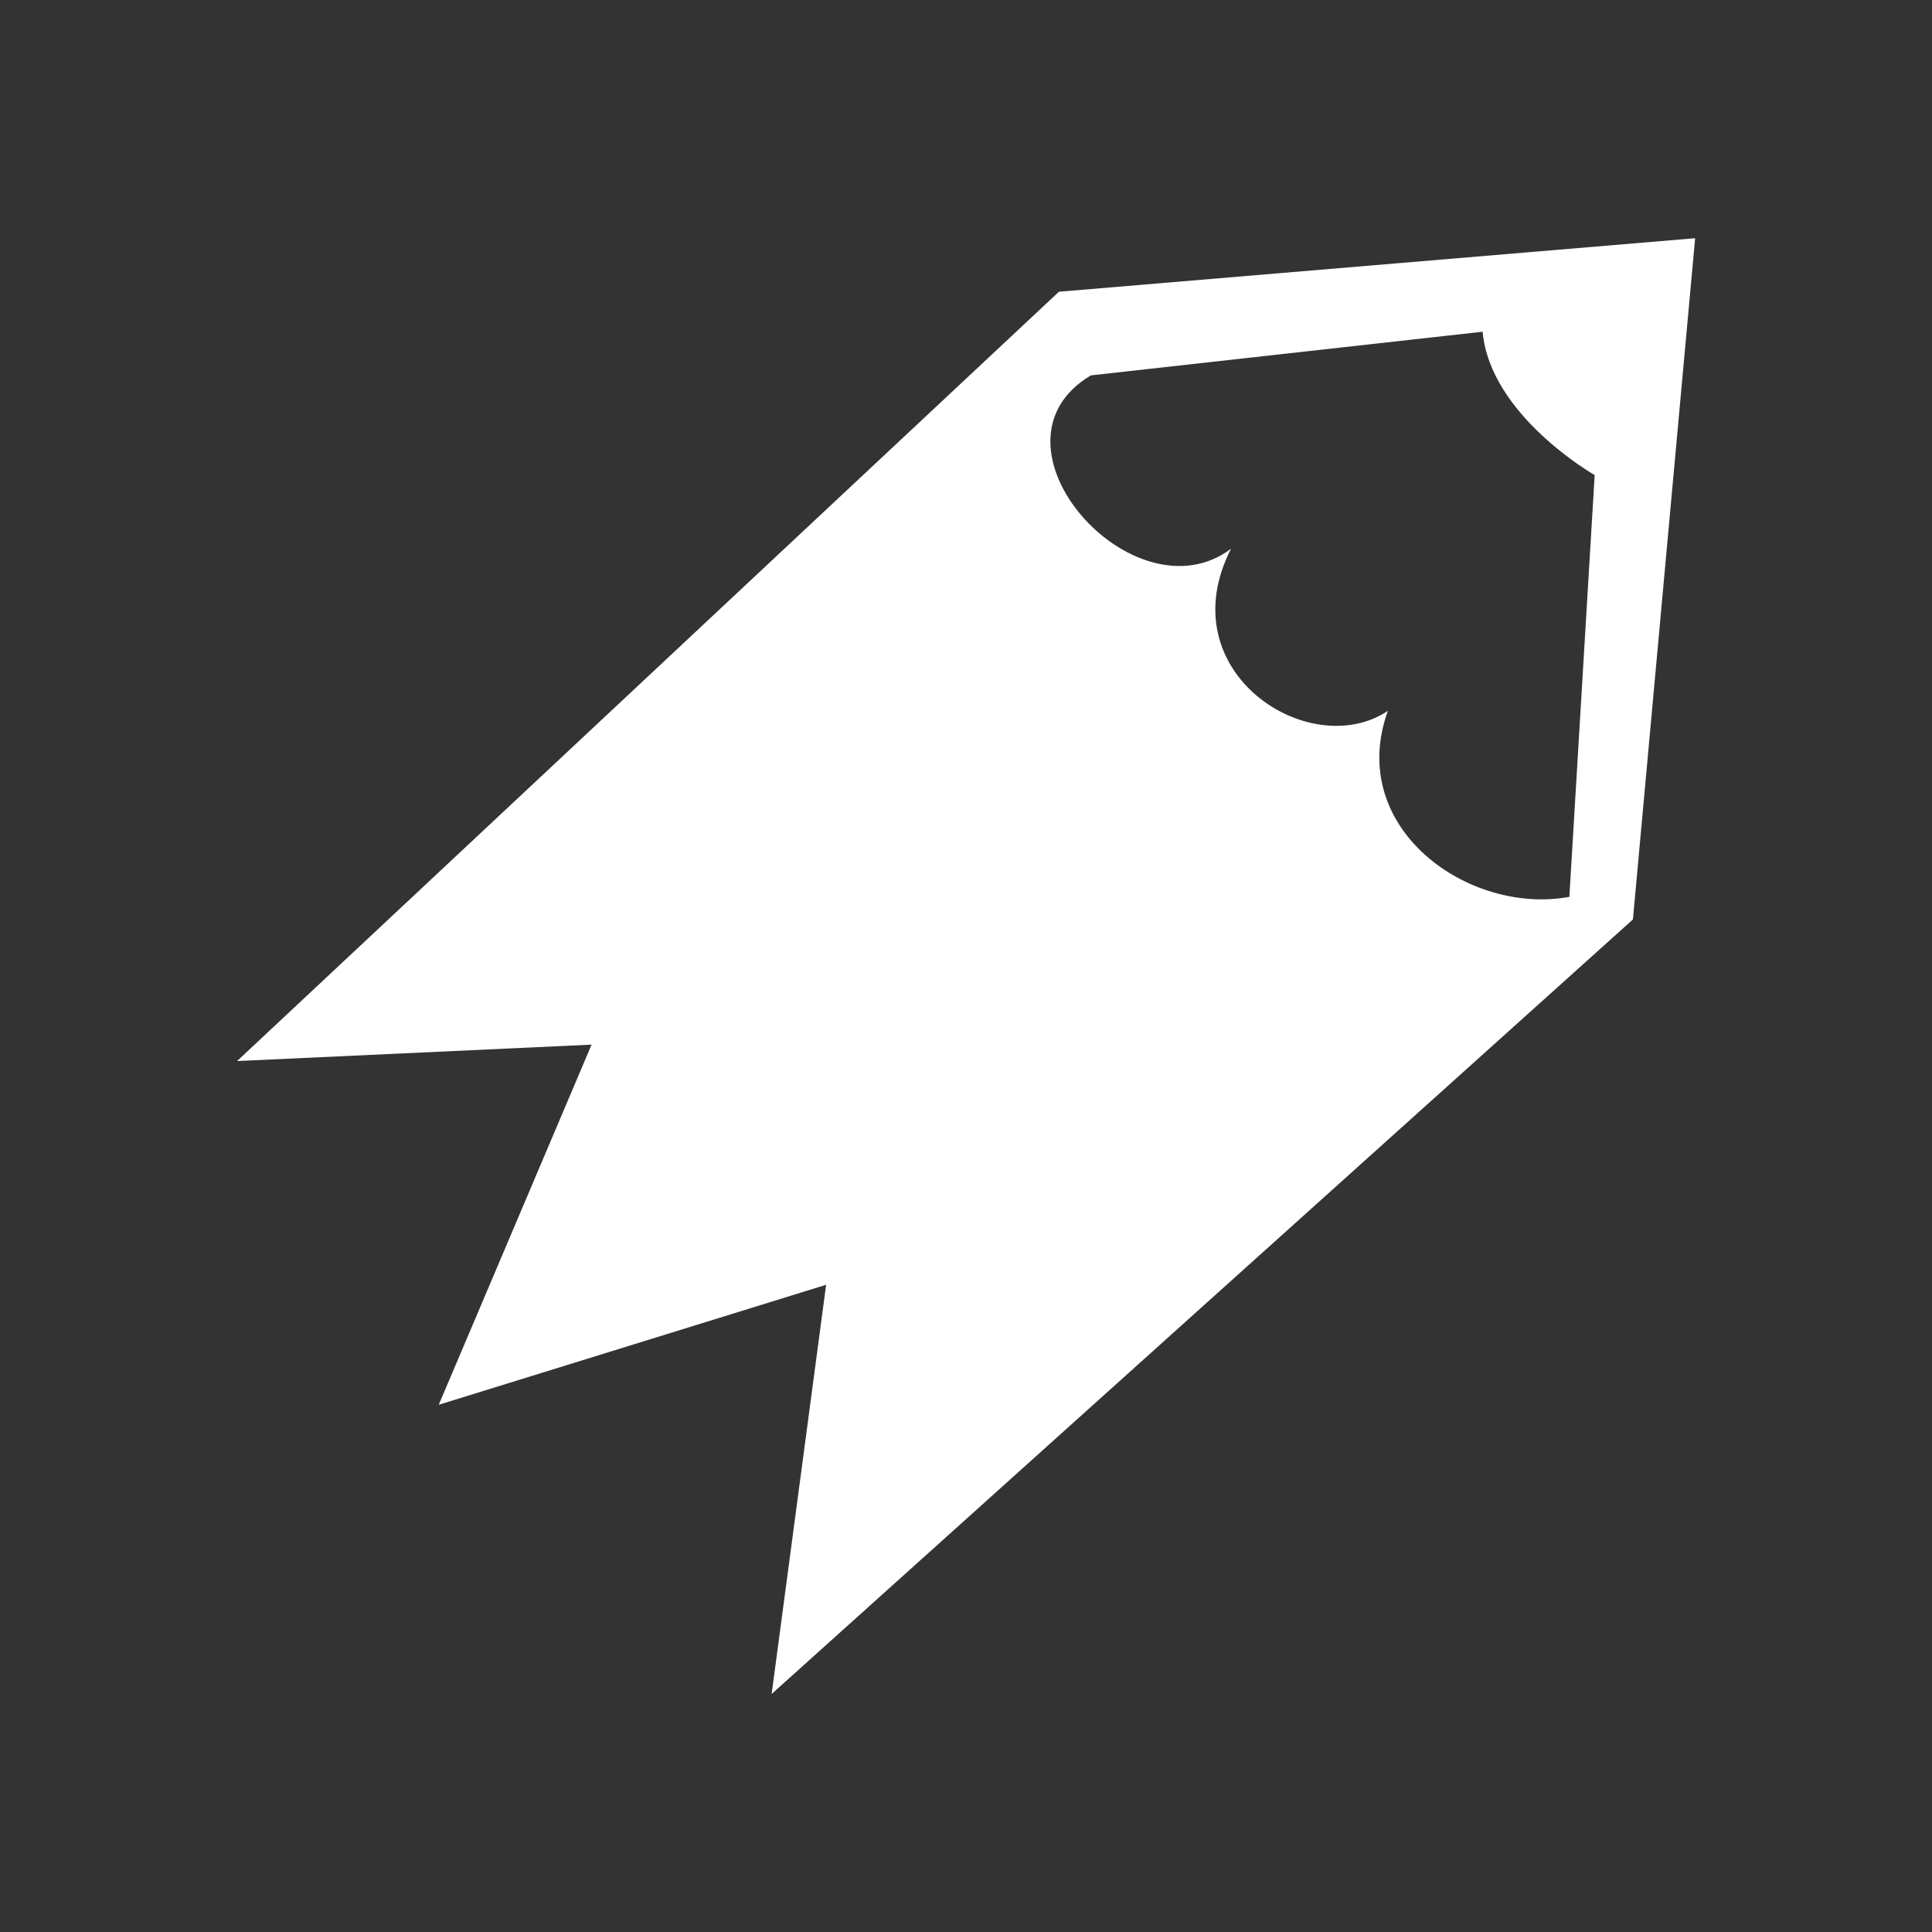 <?xml version="1.0" encoding="UTF-8"?><svg id="Layer_18" xmlns="http://www.w3.org/2000/svg" width="100" height="100" viewBox="0 0 100 100"><rect x="0" y="0" width="100" height="100" fill="#333333" stroke="none"/><defs><style>.cls-1{fill:#fff;stroke-width:0px;}</style></defs><path class="cls-1" d="M54.81,15.1L12.27,54.92l18.35-.85-7.91,18.64,20.05-6.21-2.82,21.18,44.58-40.09,3.22-35.26-32.93,2.77ZM71.84,36.79c-4.04,2.71-11.39-2.01-8.12-8.39-5.01,3.78-13.24-5.39-7.26-8.97l20.28-2.26c.39,4.34,5.8,7.42,5.8,7.42l-1.31,21.83c-5.21.97-11.59-3.56-9.39-9.64Z"/></svg>